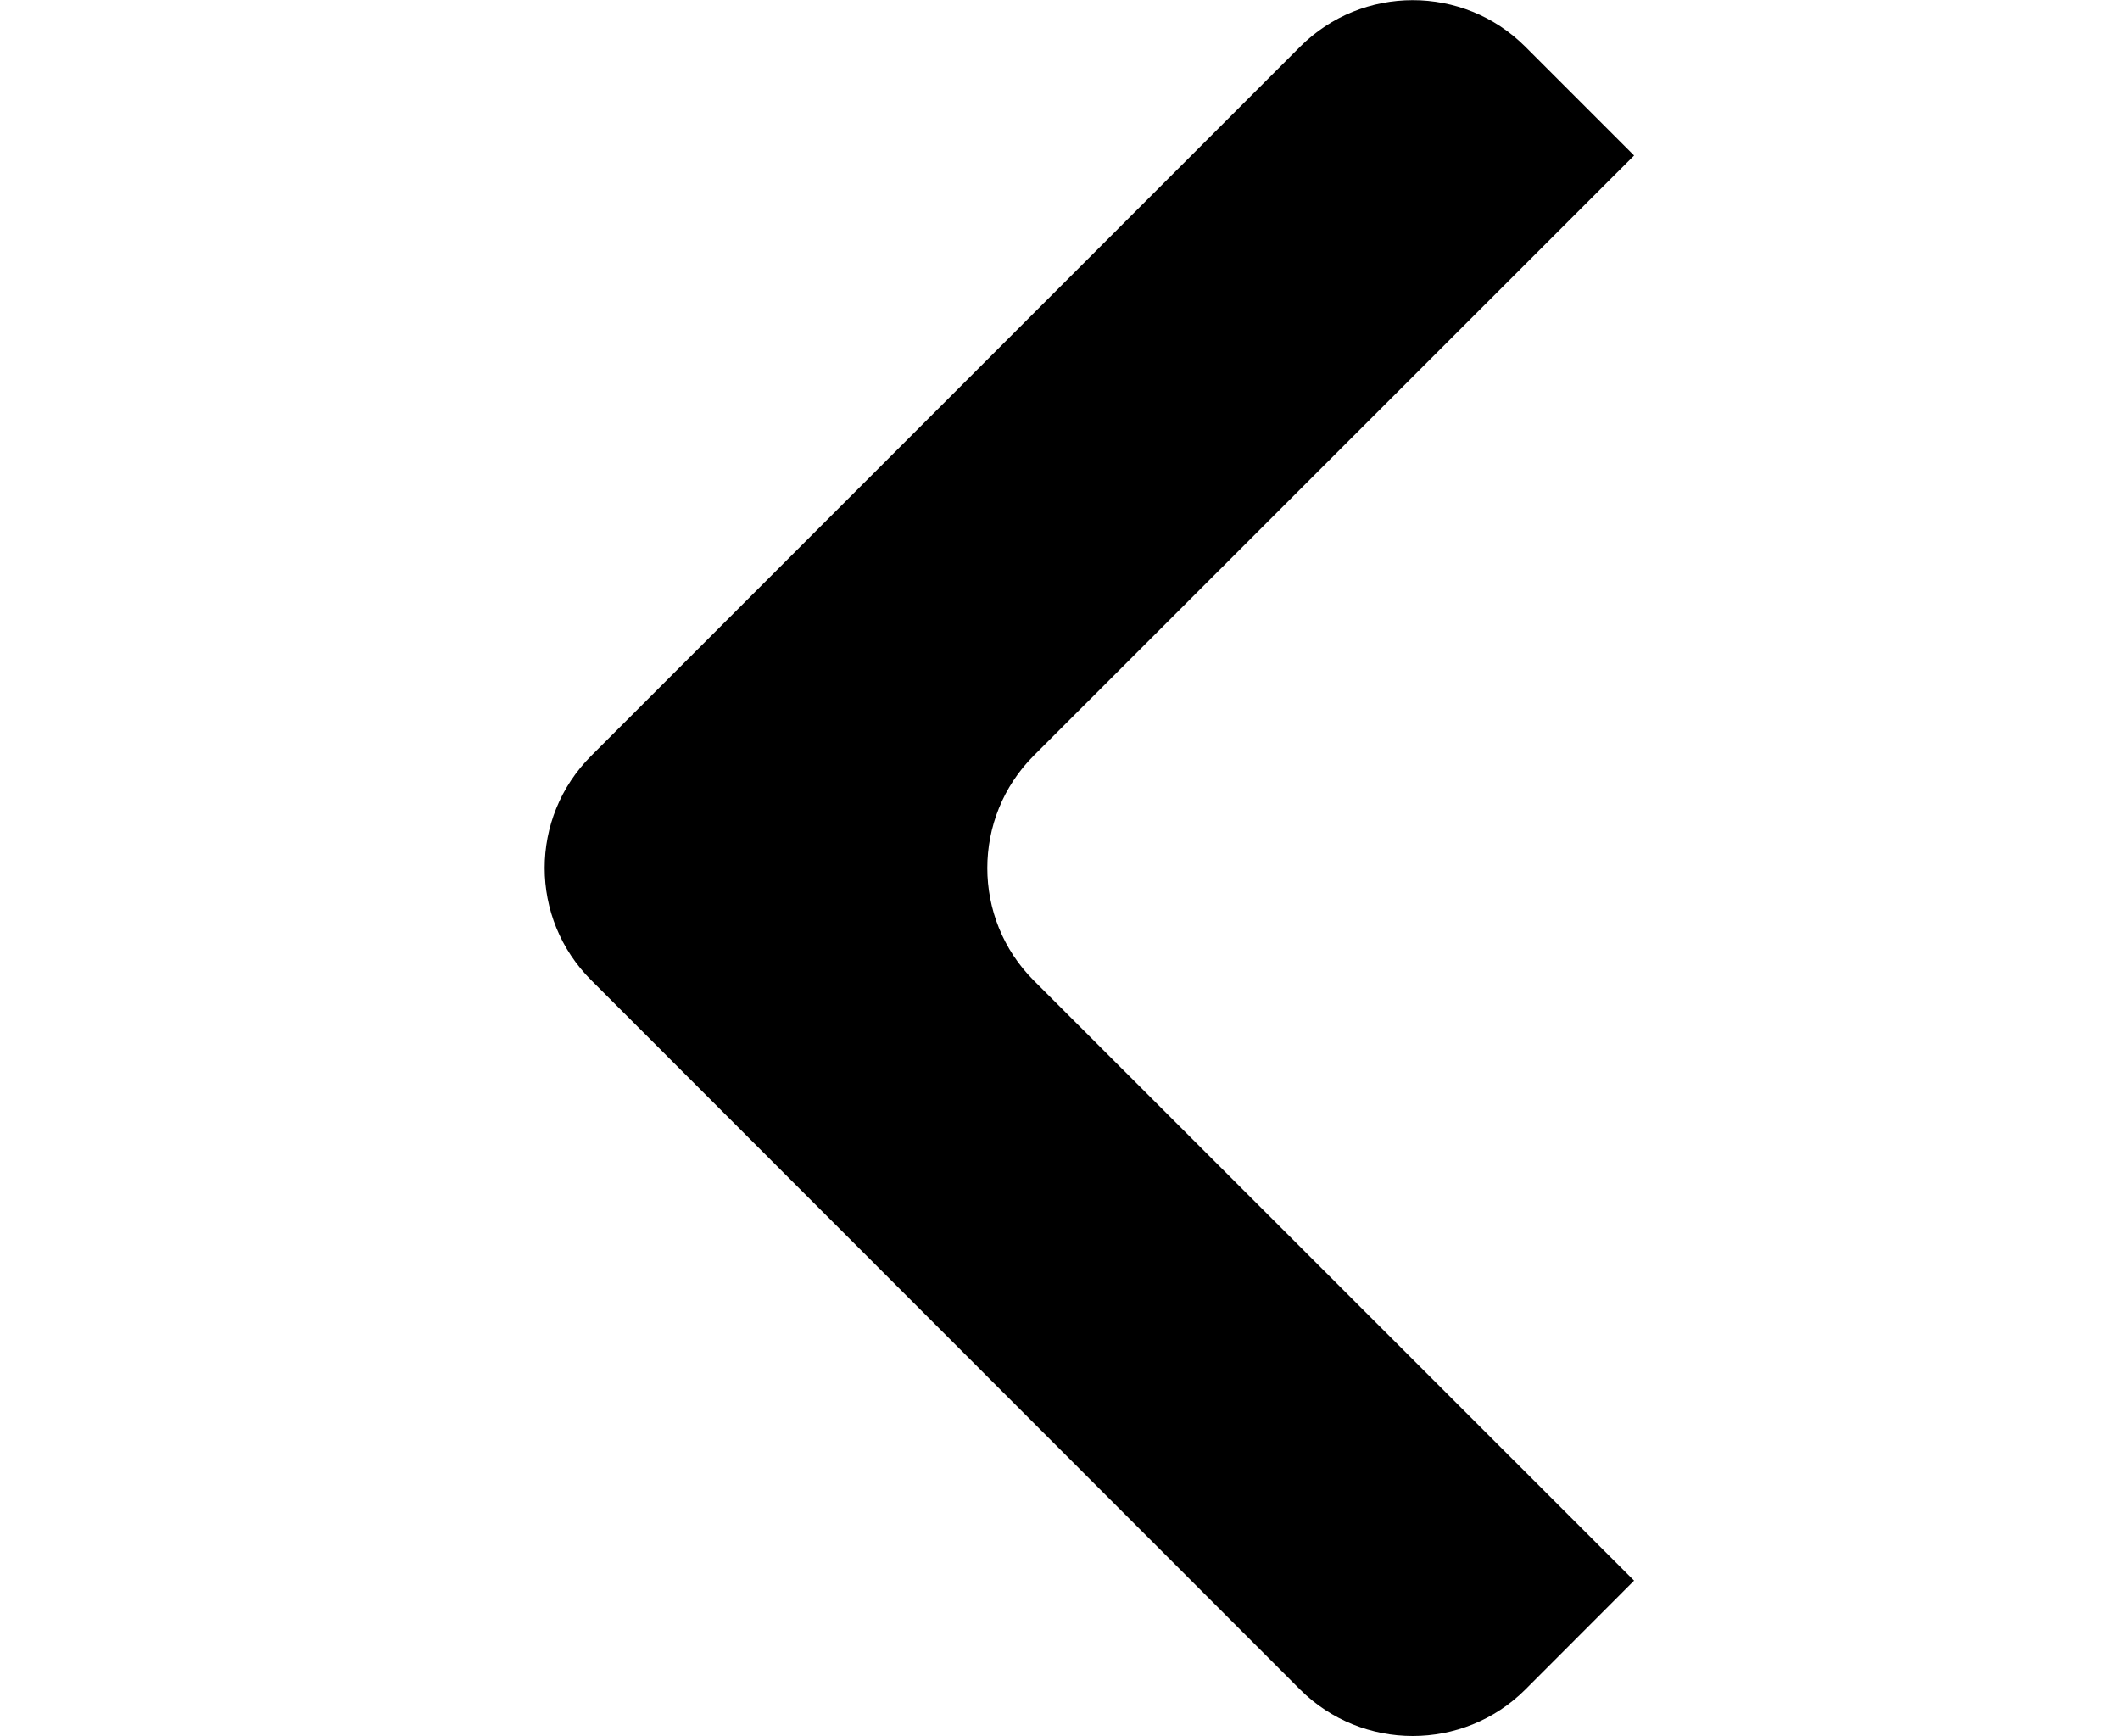 <?xml version="1.0" encoding="utf-8"?>
<!-- Generator: Adobe Illustrator 16.0.3, SVG Export Plug-In . SVG Version: 6.00 Build 0)  -->
<!DOCTYPE svg PUBLIC "-//W3C//DTD SVG 1.1//EN" "http://www.w3.org/Graphics/SVG/1.1/DTD/svg11.dtd">
<svg version="1.1" id="Ebene_1" xmlns="http://www.w3.org/2000/svg" xmlns:xlink="http://www.w3.org/1999/xlink" x="0px" y="0px"
	 width="16.457px" height="13.475px" viewBox="0 0 16.457 13.475" enable-background="new 0 0 16.457 13.475" xml:space="preserve">
<g>
	<path d="M4.591,7.61l5.502,5.505c0.482,0.48,1.266,0.48,1.747,0l0.845-0.846l-4.66-4.658c-0.481-0.481-0.481-1.265,0-1.746
		l4.66-4.658L11.84,0.362c-0.481-0.481-1.265-0.481-1.747,0L4.591,5.865C4.107,6.346,4.107,7.129,4.591,7.61z"/>
</g>
</svg>
